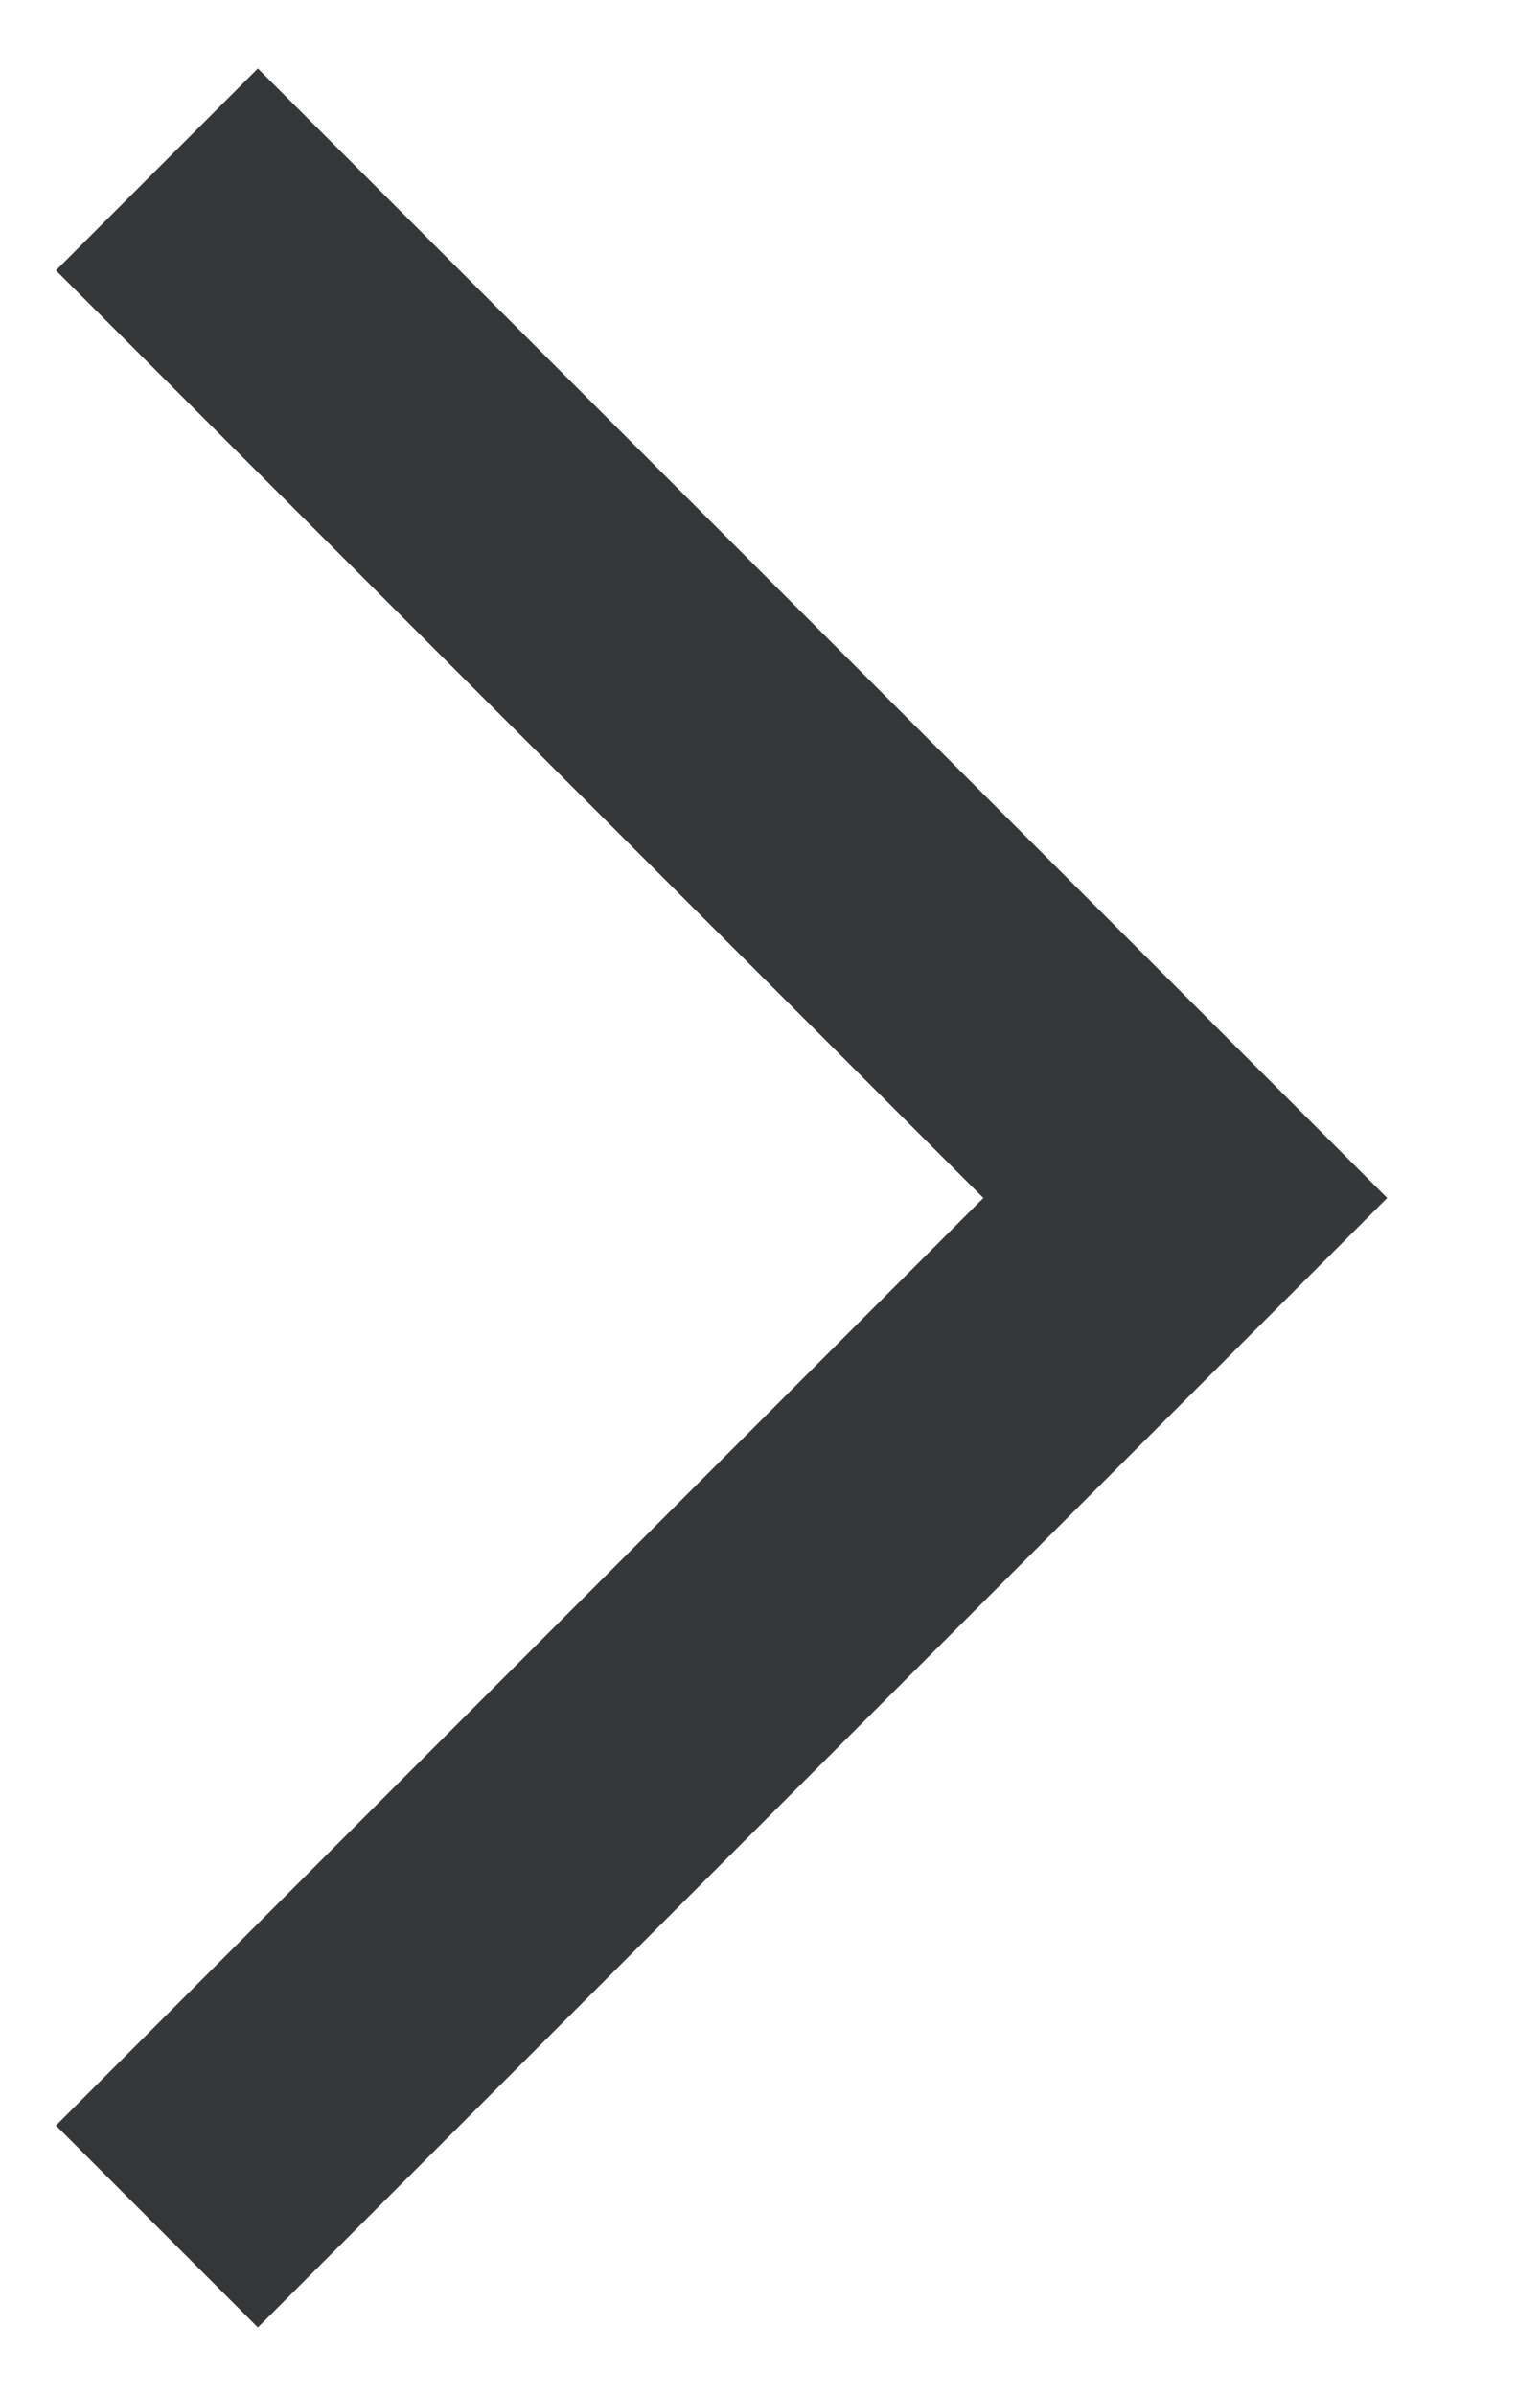 <svg width="9" height="14" viewBox="0 0 9 14" fill="none" xmlns="http://www.w3.org/2000/svg">
<path d="M0.327 12.42L1.507 13.6L8.107 7L1.507 0.4L0.327 1.58L5.747 7L0.327 12.42Z" fill="#363739"/>
</svg>
